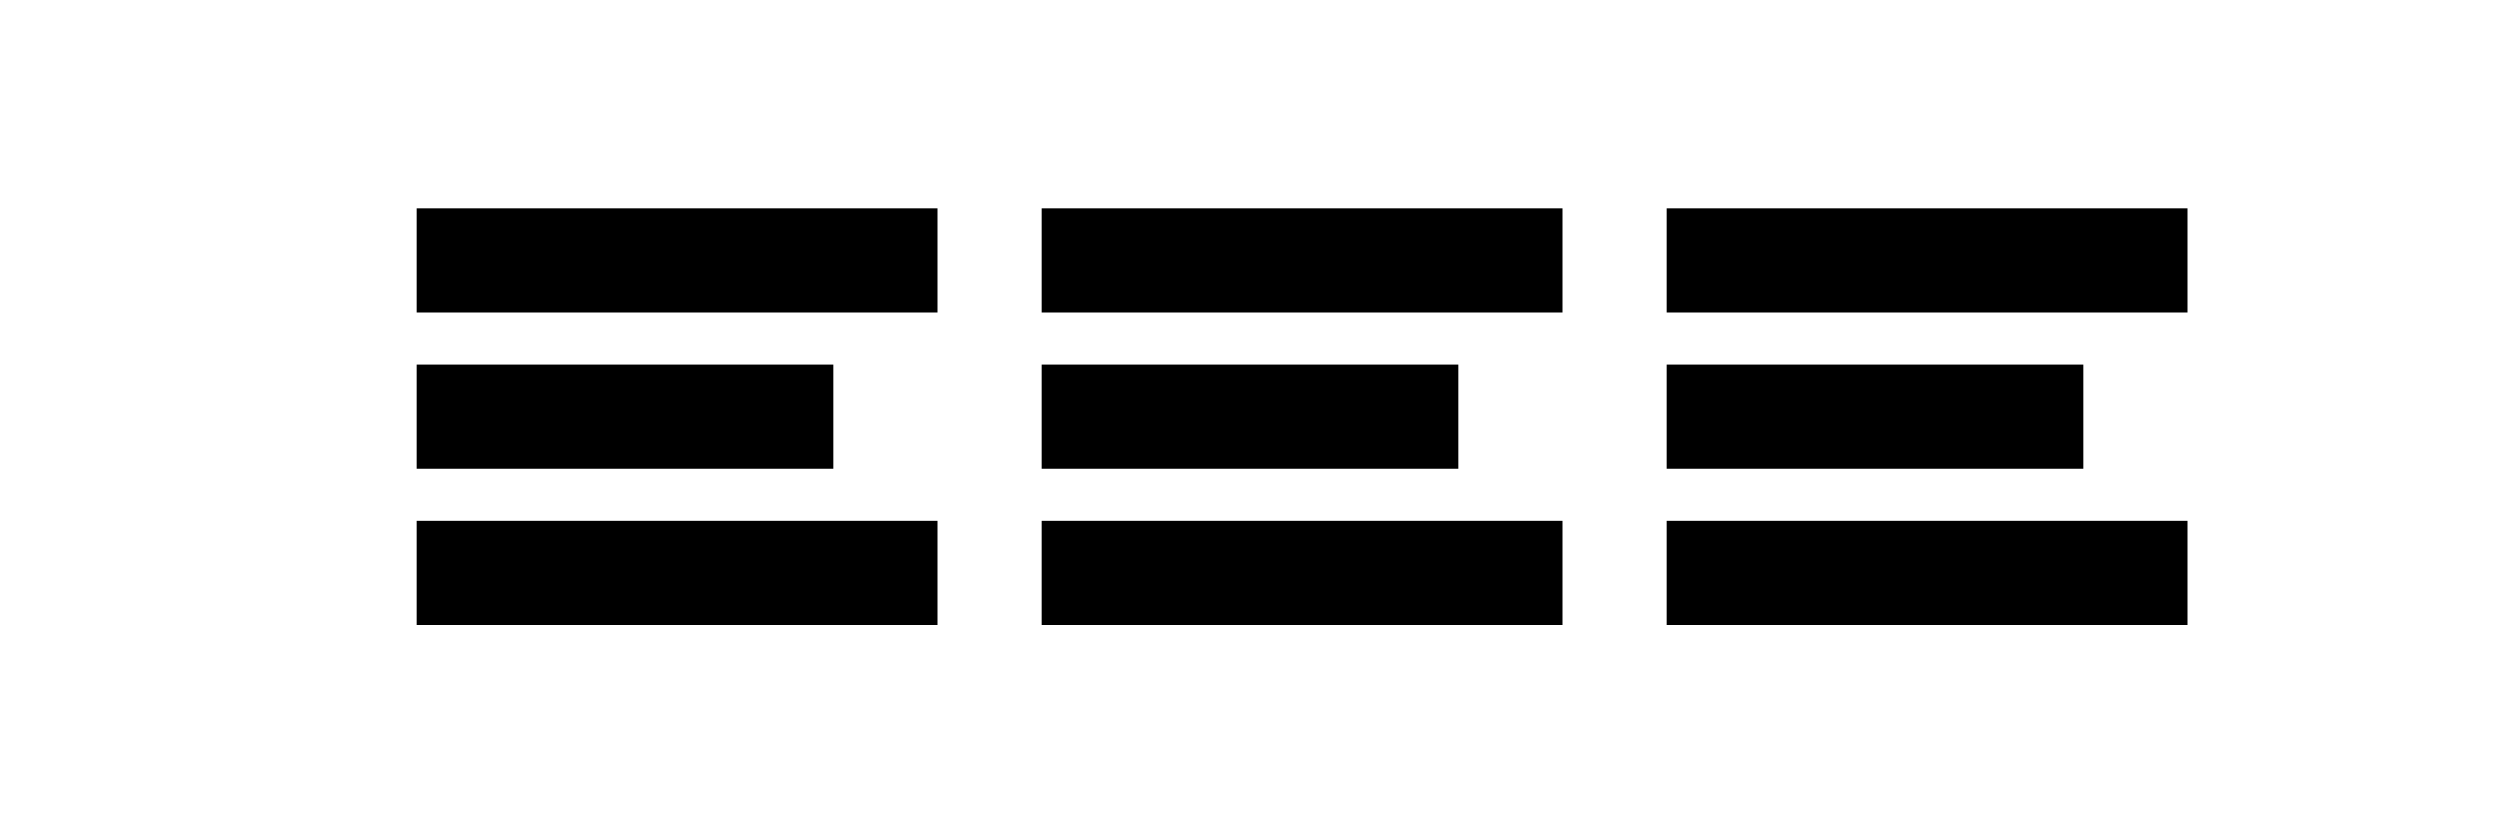 
<svg width="120" height="40" viewBox="0 0 120 40" fill="none" xmlns="http://www.w3.org/2000/svg">
  <path d="M20 10H45V15H20V10Z" fill="currentColor"/>
  <path d="M20 17.5H40V22.5H20V17.5Z" fill="currentColor"/>
  <path d="M20 25H45V30H20V25Z" fill="currentColor"/>
  <path d="M50 10H75V15H50V10Z" fill="currentColor"/>
  <path d="M50 17.5H70V22.5H50V17.5Z" fill="currentColor"/>
  <path d="M50 25H75V30H50V25Z" fill="currentColor"/>
  <path d="M80 10H105V15H80V10Z" fill="currentColor"/>
  <path d="M80 17.5H100V22.5H80V17.5Z" fill="currentColor"/>
  <path d="M80 25H105V30H80V25Z" fill="currentColor"/>
</svg>
